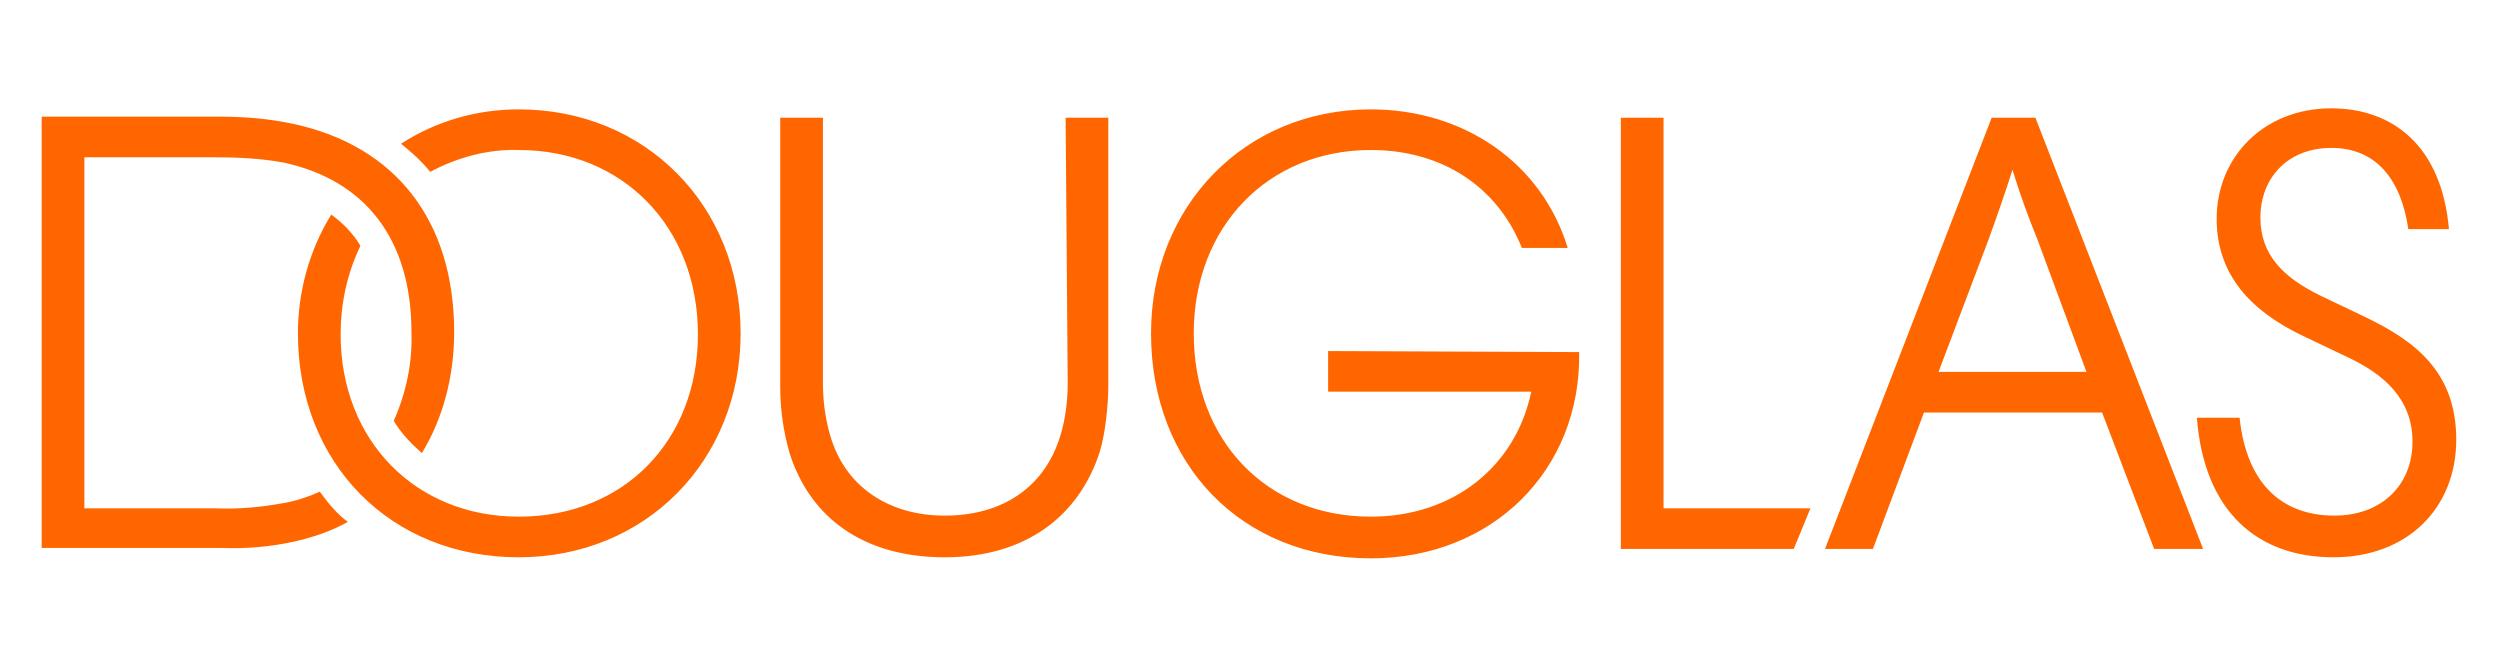 <?xml version="1.0" encoding="utf-8"?>
<!-- Generator: Adobe Illustrator 26.0.3, SVG Export Plug-In . SVG Version: 6.00 Build 0)  -->
<svg version="1.1" id="Ebene_1" xmlns="http://www.w3.org/2000/svg" xmlns:xlink="http://www.w3.org/1999/xlink" x="0px" y="0px"
	 viewBox="0 0 240 64" style="enable-background:new 0 0 240 64;" xml:space="preserve">
<style type="text/css">
	.st0{fill:#FF6600;}
</style>
<g id="Logos">
	<path class="st0" d="M49.8,10.5c-4,0-7.9,1.1-11.3,3.3c1,0.8,2,1.7,2.8,2.7c2.6-1.4,5.6-2.2,8.5-2.1c10,0,17.2,7.4,17.2,17.7
		c0,10.2-7.1,17.5-17.2,17.5c-9.9,0-17.1-7.3-17.1-17.5c0-2.9,0.6-5.8,1.9-8.5c-0.7-1.2-1.7-2.2-2.8-3C29.7,24,28.6,28,28.6,32
		c0,12.5,8.9,21.5,21.2,21.5c12.2,0,21.3-9.3,21.3-21.5S62,10.5,49.8,10.5z M102.5,36.7c0,1.7-0.2,3.5-0.7,5.1
		c-1.5,5-5.6,7.7-11.1,7.7c-5.4,0-9.6-2.8-11-7.7c-0.5-1.7-0.7-3.4-0.7-5.1V11.3h-4.1v25.8c0,2.2,0.3,4.3,0.9,6.4
		c2,6.3,7.2,10,14.9,10c7.7,0,12.9-3.9,14.9-10.2c0.5-1.7,0.8-4.3,0.8-6.4V11.3h-4.1L102.5,36.7L102.5,36.7z M30.7,47.2
		c-1.1,0.5-2.3,0.9-3.5,1.1c-2.2,0.4-4.4,0.6-6.6,0.5H8.1V15.1h12.5c2.2,0,4.4,0.1,6.6,0.5c7.9,1.7,12.3,7.4,12.3,16.3
		c0.1,2.9-0.5,5.8-1.7,8.5c0.7,1.2,1.7,2.2,2.7,3.1c2-3.3,3.1-7.3,3.1-11.6c0-10.8-5.7-17.9-15.4-20c-2.3-0.5-4.7-0.7-7-0.7H4v41.4
		h17.2c2.4,0.1,4.7-0.1,7-0.6c1.8-0.4,3.6-1,5.2-1.9C32.4,49.4,31.5,48.3,30.7,47.2z M227.2,30.5l-4.4-2.1c-3.7-1.8-5.8-4-5.8-7.5
		c0-3.9,2.7-6.7,6.8-6.7c4.3,0,6.7,3,7.4,7.8h3.9c-0.7-8-5.4-11.6-11.3-11.6c-6.5,0-11,4.7-11,10.6c0,5.4,3.3,8.9,8.4,11.3l4.4,2.1
		c3.1,1.5,6,3.8,6,8s-3,7.1-7.5,7.1c-4.8,0-8.4-2.8-9.1-9.4h-4.1c0.7,9.1,5.9,13.4,13.1,13.4c7.1,0,11.8-4.7,11.8-11.3
		S231.7,32.7,227.2,30.5z M191.2,11.3l-16,41.4h4.6l4.9-13.1h17.1l5,13.1h4.7l-16.1-41.4C195.3,11.3,191.2,11.3,191.2,11.3z
		 M200.3,35.7h-14.2l4.8-12.7c0.8-2.2,1.6-4.5,2.3-6.7c0.7,2.3,1.5,4.5,2.4,6.7L200.3,35.7L200.3,35.7z M159.7,11.3h-4.1v41.4h16.6
		l1.6-3.9h-14.1L159.7,11.3L159.7,11.3z M127.5,33.7v3.9H147c-1.5,7.2-7.5,12-15.4,12c-10,0-17-7.3-17-17.6c0-10.2,7.1-17.6,17-17.6
		c6.7,0,12.1,3.4,14.5,9.4h4.4c-2.5-8.2-10-13.3-18.9-13.3c-12.1,0-21.1,9.3-21.1,21.5c0,12.6,8.7,21.6,21.1,21.6
		c11.7,0,20.2-8.5,20-19.8L127.5,33.7L127.5,33.7z"/>
</g>
</svg>
